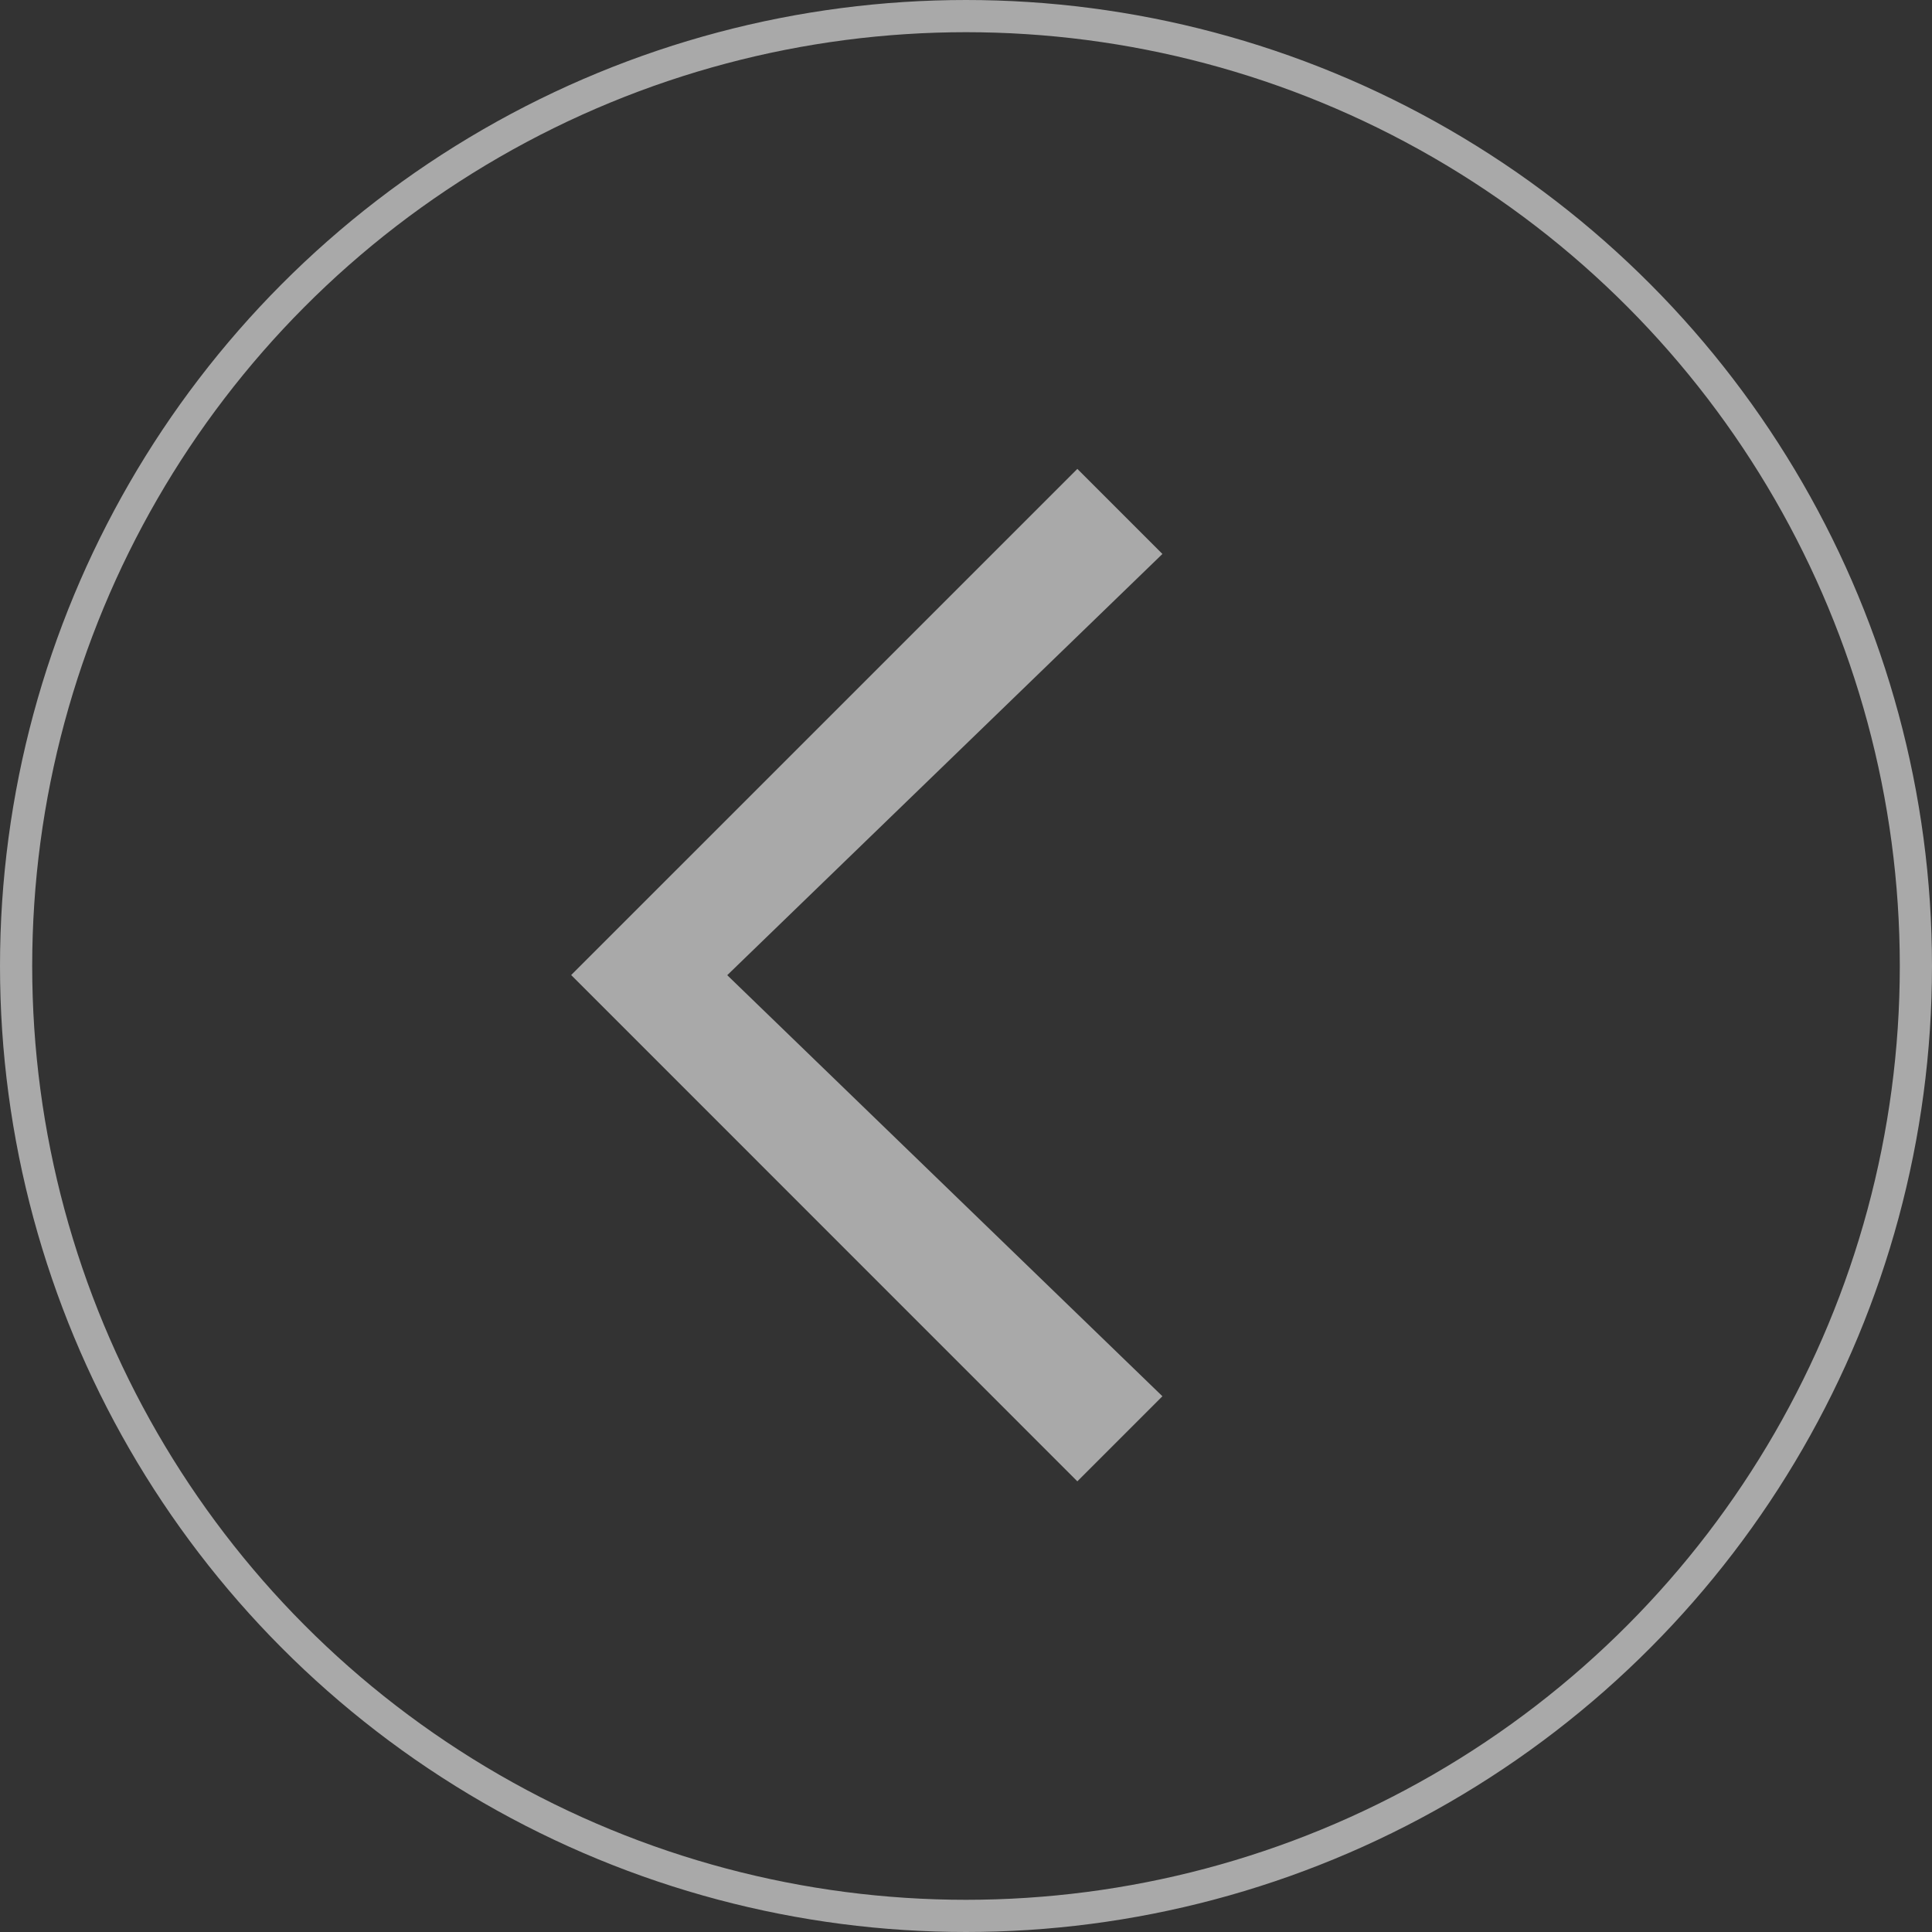 <svg xmlns="http://www.w3.org/2000/svg" width="60" height="60" viewBox="0 0 60 60"><rect x="0" y="0" width="60" height="60" fill="#333333" stroke="none"/><g id="Group_18" data-name="Group 18" transform="translate(-706 -8404)" opacity=".578"><path id="Icon_core-arrow-right" data-name="Icon core-arrow-right" d="M2.642 0L0 2.642l13.515 13.077L0 28.8l2.642 2.642 15.72-15.719z" transform="rotate(180 371.05 4225.002)" fill="#fff"/><g id="Ellipse_1" data-name="Ellipse 1" transform="translate(706 8404)" fill="none" stroke="#fff" stroke-width="1"><circle cx="30" cy="30" r="30" stroke="none"/><circle cx="30" cy="30" r="29.5" fill="none"/></g></g></svg>
